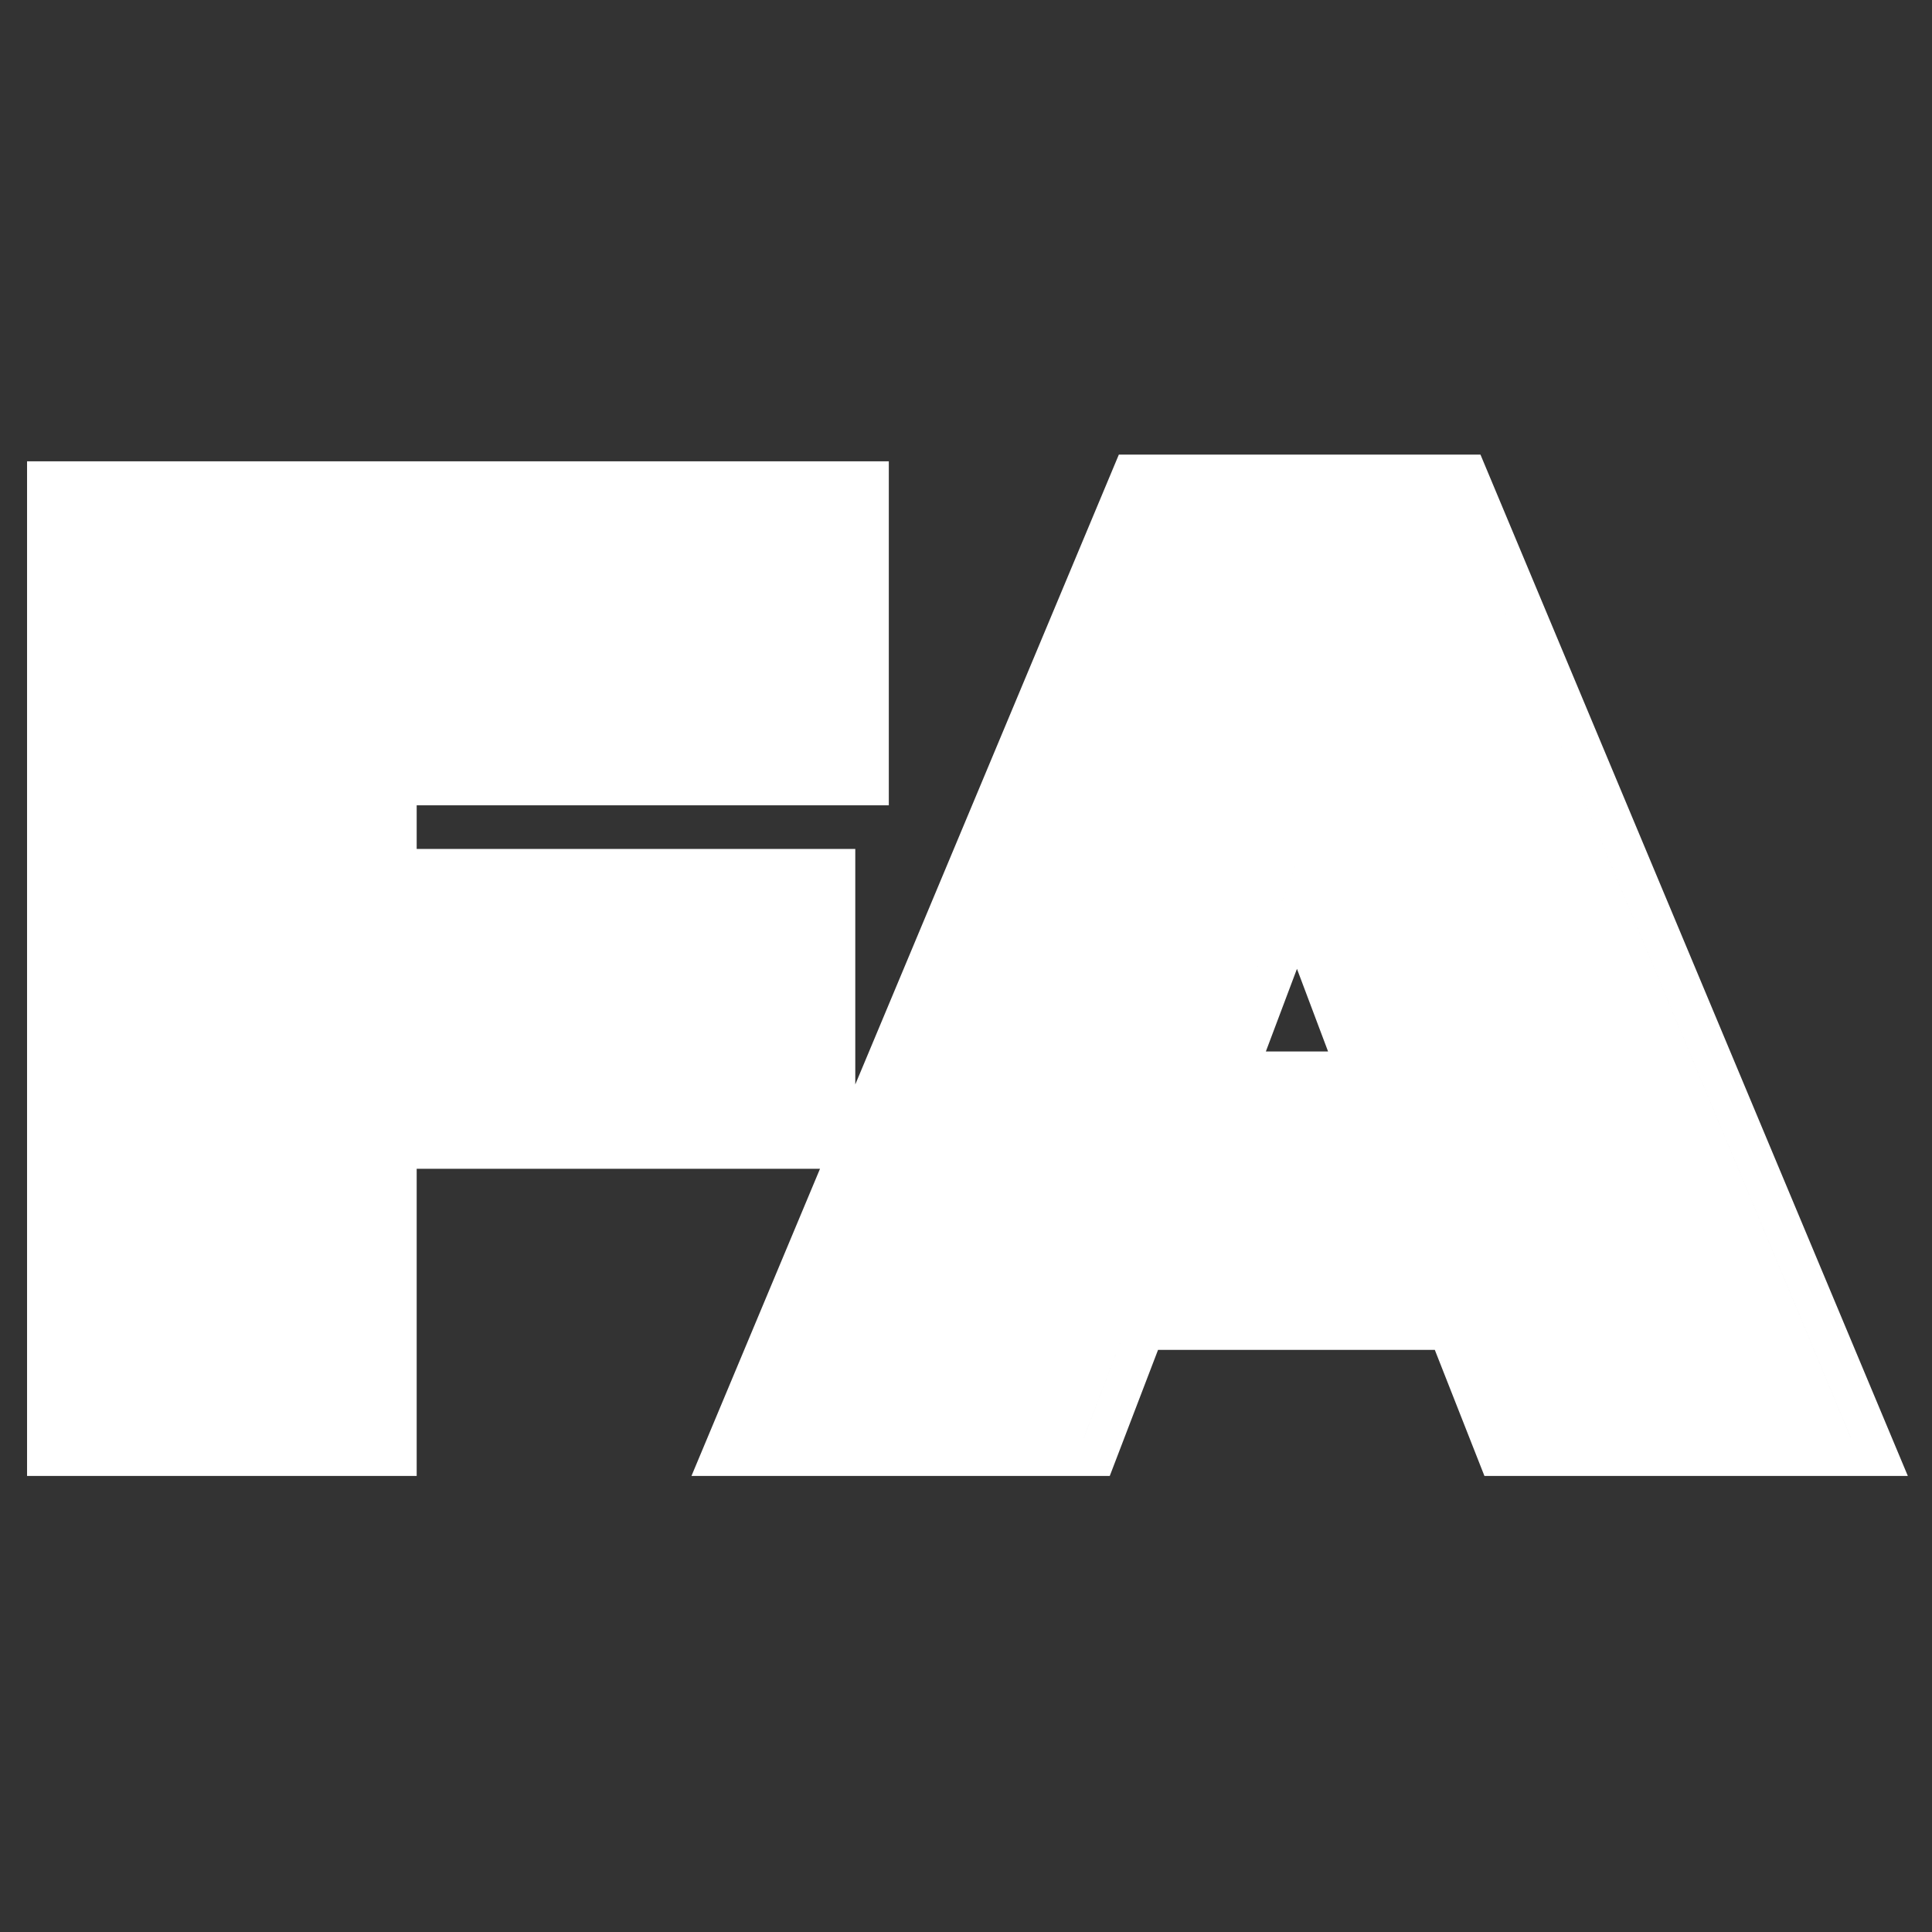 <?xml version="1.0" encoding="UTF-8"?>
<svg data-bbox="5 84 347.534 188.73" xmlns="http://www.w3.org/2000/svg" viewBox="0 0 357 357" height="357" width="357" data-type="color">
    <rect x="0" y="0" width="357" height="357" fill="#333333" stroke="none"/>
    <g>
        <path fill="#ffffff" d="M158.041 200.392 206.744 84h66.818l78.972 188.73h-78.237l-9.17-23.297h-51.14l-8.922 23.297h-77.294l23.75-56.756H76.996v56.756H5V85.24h159.237v63.568H76.996v8.058h81.045zm51.131 42.041-8.922 23.297h-.001zM268.903 91l73.114 174.73h.001zm-45.108 110.291 15.862-42.133v-.001zm10.115-7h11.494l-5.747-15.266z" clip-rule="evenodd" fill-rule="evenodd" data-color="1"/>
    </g>
</svg>
